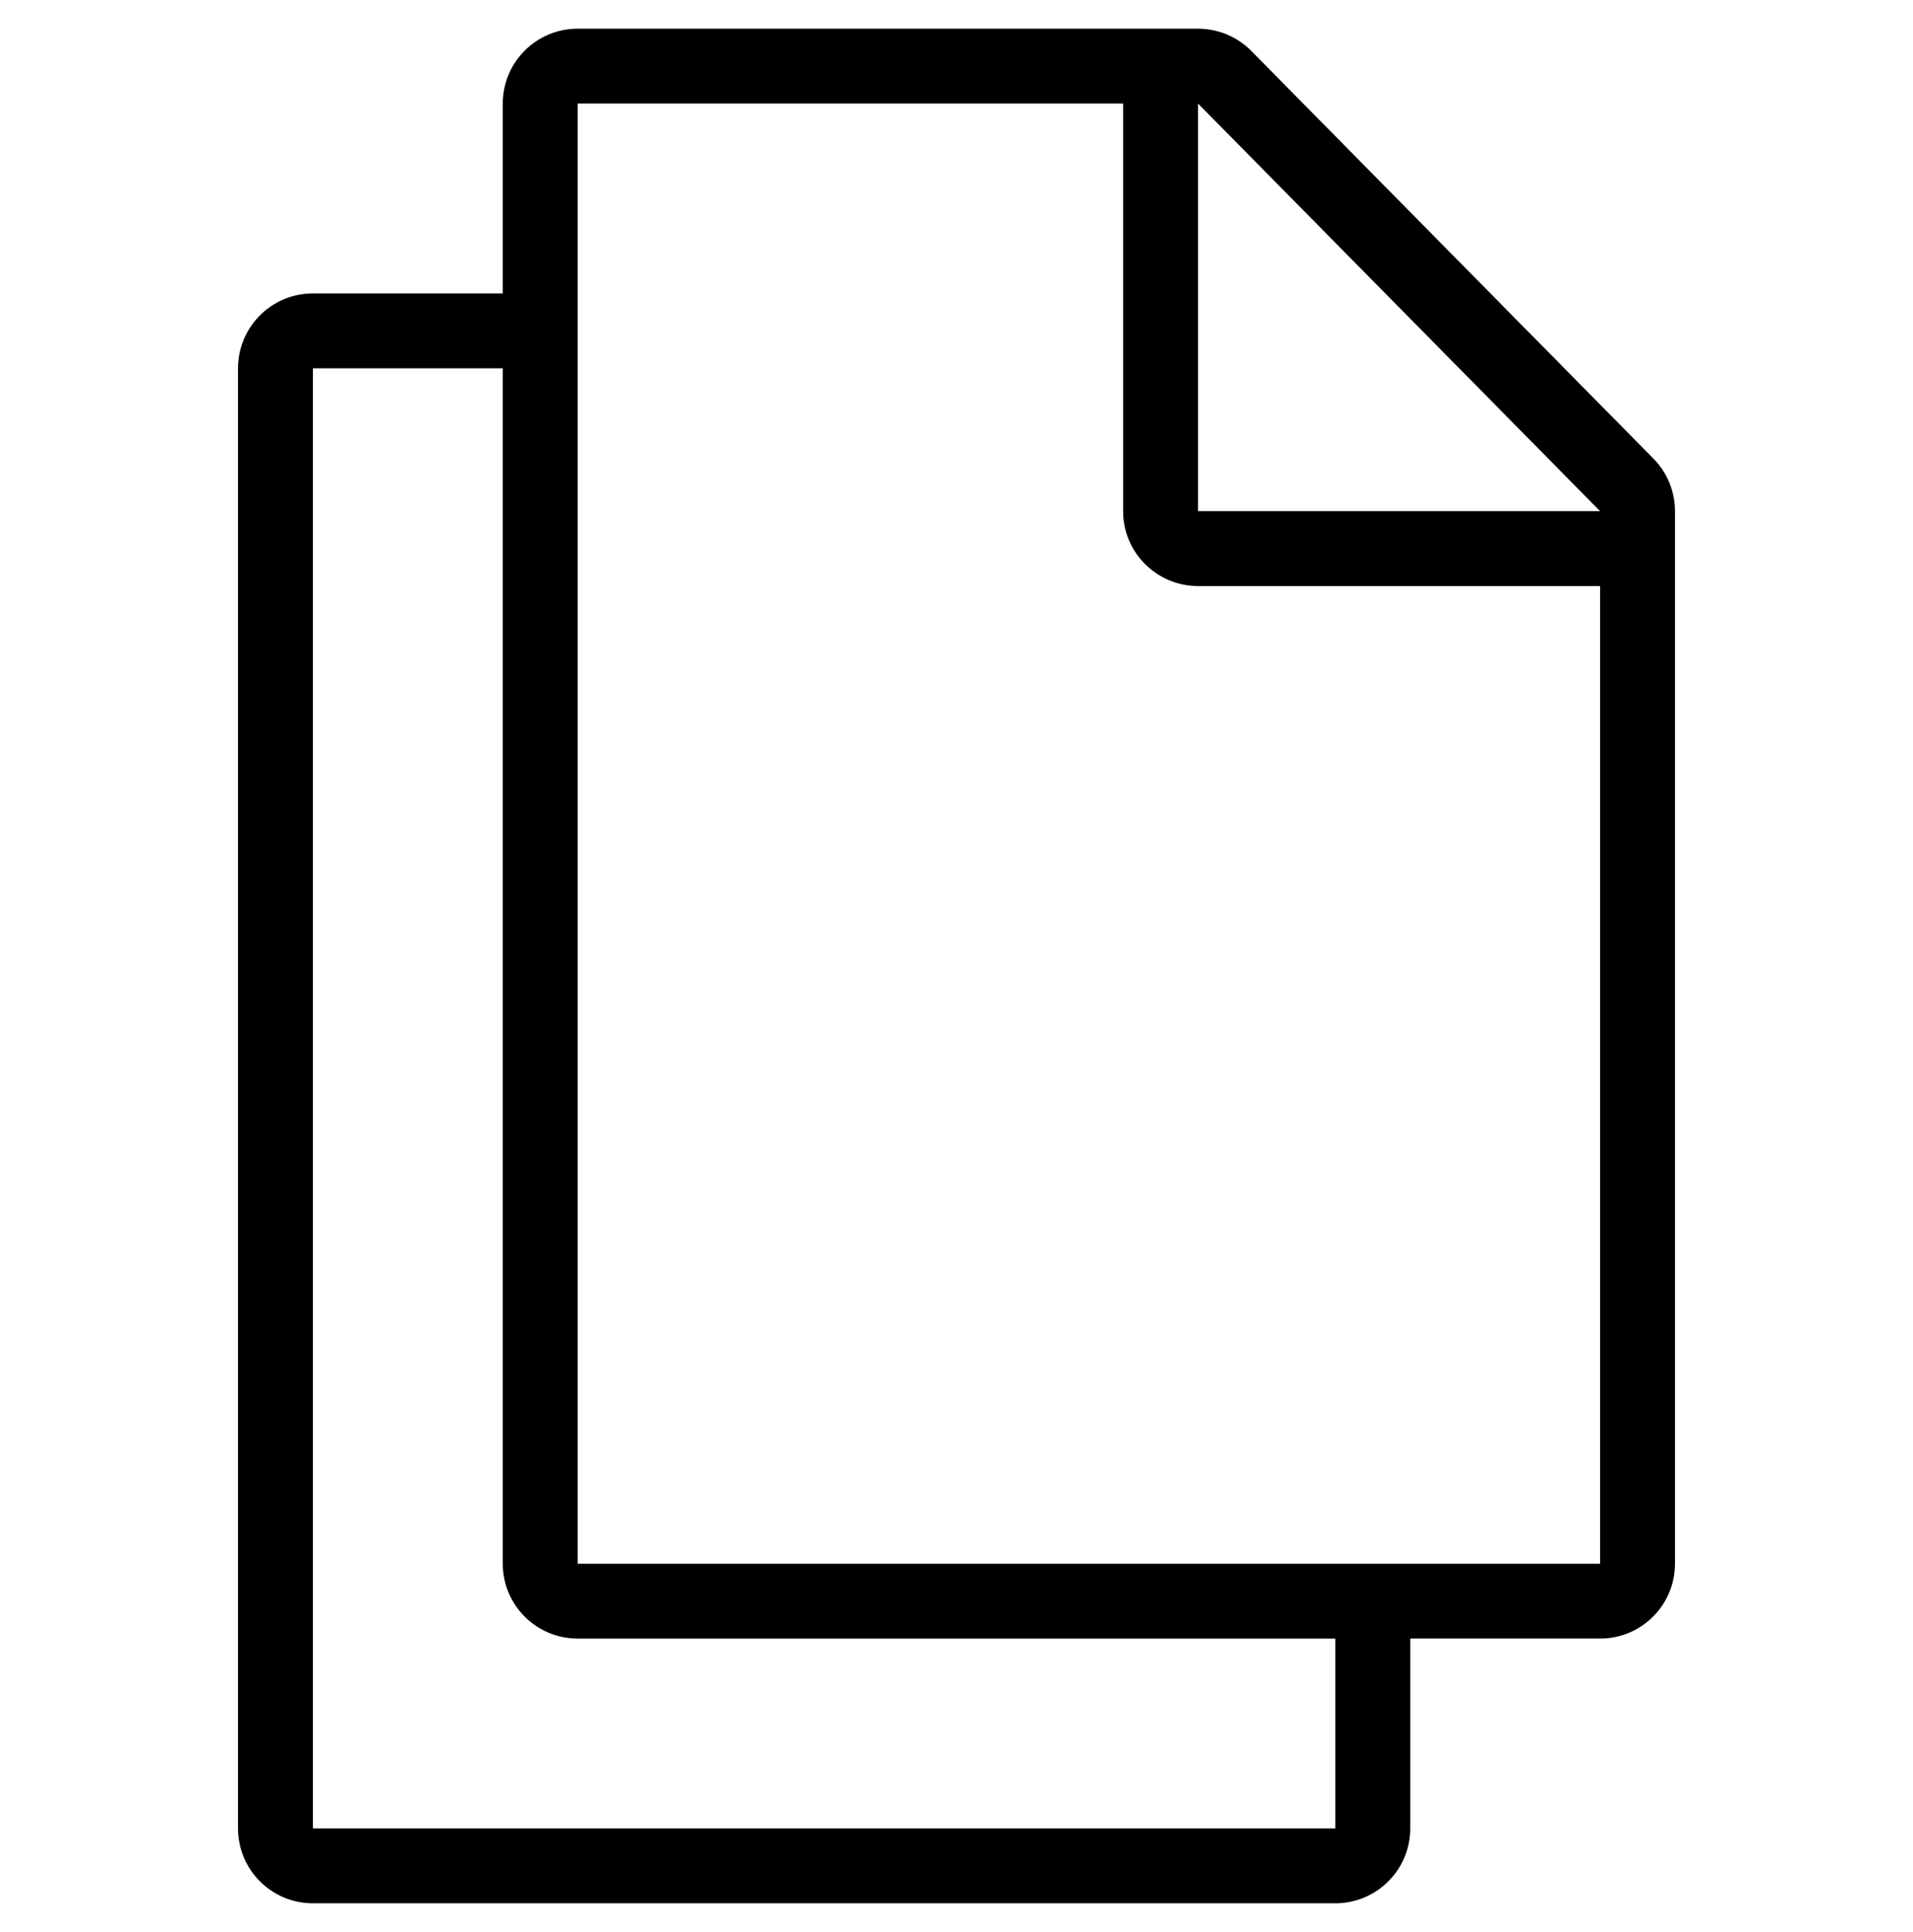 <svg xmlns="http://www.w3.org/2000/svg" fill-rule="evenodd" stroke-linejoin="round" stroke-miterlimit="2" clip-rule="evenodd" viewBox="0 0 100 101"><path d="M26.282,15.341l0,-9.927c0,-2.161 1.753,-3.914 3.914,-3.914l32.419,0c1.031,-0.003 2.045,0.402 2.798,1.166l21.018,21.309c0.737,0.747 1.127,1.739 1.127,2.748l0,55.023c0,2.161 -1.752,3.914 -3.914,3.914l-9.926,0l0,9.926c0,2.162 -1.753,3.914 -3.914,3.914l-53.448,0c-2.162,0 -3.914,-1.752 -3.914,-3.914l0,-76.331c0,-2.162 1.752,-3.914 3.914,-3.914l9.926,0Zm0,3.914l-9.926,0l0,76.331l53.448,0l0,-9.926l-39.608,0c-2.161,0 -3.914,-1.753 -3.914,-3.914l0,-62.491Zm32.43,-13.841l-28.516,0l0,76.332l53.448,0l0,-51.109l-21.018,0c-2.161,0 -3.914,-1.752 -3.914,-3.914l0,-21.309Zm3.914,0l0,21.309l21.018,0l-21.018,-21.309Z"/></svg>